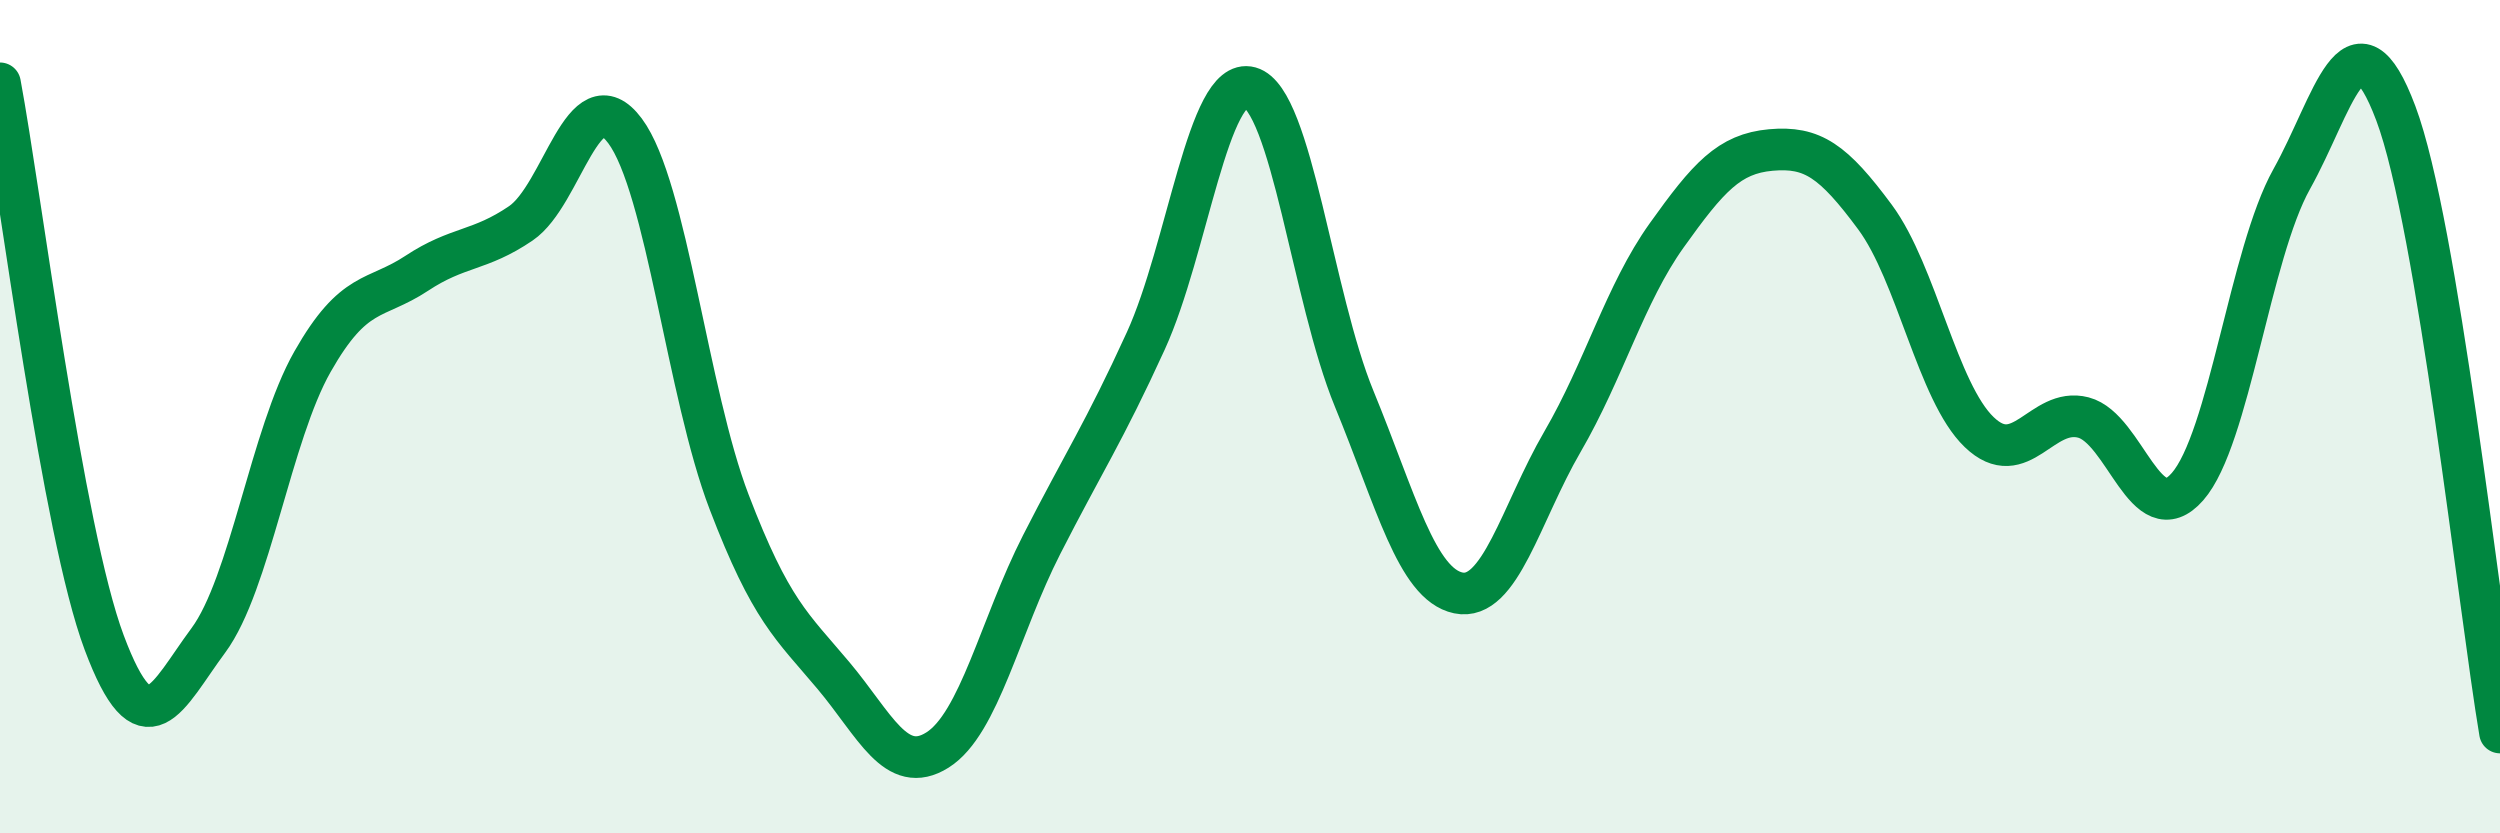 
    <svg width="60" height="20" viewBox="0 0 60 20" xmlns="http://www.w3.org/2000/svg">
      <path
        d="M 0,2 C 0.5,4.68 1.5,12.75 2.5,15.42 C 3.5,18.09 4,16.72 5,15.37 C 6,14.02 6.5,10.44 7.5,8.68 C 8.5,6.92 9,7.22 10,6.56 C 11,5.9 11.5,6.04 12.5,5.36 C 13.5,4.68 14,1.8 15,3.14 C 16,4.48 16.5,9.44 17.5,12.05 C 18.5,14.66 19,15.02 20,16.21 C 21,17.4 21.5,18.63 22.5,18 C 23.5,17.37 24,15.03 25,13.07 C 26,11.11 26.5,10.37 27.5,8.18 C 28.5,5.99 29,1.82 30,2.1 C 31,2.38 31.5,7.14 32.5,9.57 C 33.5,12 34,14.02 35,14.23 C 36,14.44 36.5,12.32 37.5,10.6 C 38.5,8.88 39,7.05 40,5.65 C 41,4.25 41.5,3.69 42.5,3.6 C 43.5,3.51 44,3.86 45,5.21 C 46,6.56 46.5,9.41 47.5,10.37 C 48.5,11.33 49,9.76 50,10.02 C 51,10.28 51.5,12.82 52.5,11.68 C 53.5,10.54 54,6.09 55,4.3 C 56,2.51 56.5,0.06 57.5,2.72 C 58.5,5.38 59.5,14.61 60,17.58L60 20L0 20Z"
        fill="#008740"
        opacity="0.1"
        stroke-linecap="round"
        stroke-linejoin="round"
      />
      <path
        d="M 0,2 C 0.5,4.68 1.5,12.75 2.5,15.42 C 3.5,18.09 4,16.72 5,15.37 C 6,14.02 6.5,10.44 7.5,8.68 C 8.5,6.92 9,7.22 10,6.56 C 11,5.9 11.5,6.04 12.5,5.36 C 13.5,4.68 14,1.8 15,3.14 C 16,4.48 16.5,9.44 17.5,12.05 C 18.5,14.66 19,15.02 20,16.21 C 21,17.4 21.5,18.63 22.5,18 C 23.5,17.37 24,15.03 25,13.07 C 26,11.11 26.5,10.37 27.5,8.18 C 28.5,5.99 29,1.82 30,2.1 C 31,2.38 31.5,7.14 32.5,9.57 C 33.5,12 34,14.02 35,14.23 C 36,14.44 36.5,12.32 37.5,10.6 C 38.5,8.88 39,7.05 40,5.65 C 41,4.25 41.5,3.69 42.5,3.6 C 43.5,3.51 44,3.86 45,5.21 C 46,6.56 46.5,9.41 47.5,10.37 C 48.5,11.33 49,9.76 50,10.02 C 51,10.28 51.5,12.82 52.5,11.68 C 53.5,10.54 54,6.09 55,4.3 C 56,2.51 56.5,0.06 57.5,2.72 C 58.5,5.38 59.5,14.61 60,17.58"
        stroke="#008740"
        stroke-width="1"
        fill="none"
        stroke-linecap="round"
        stroke-linejoin="round"
      />
    </svg>
  